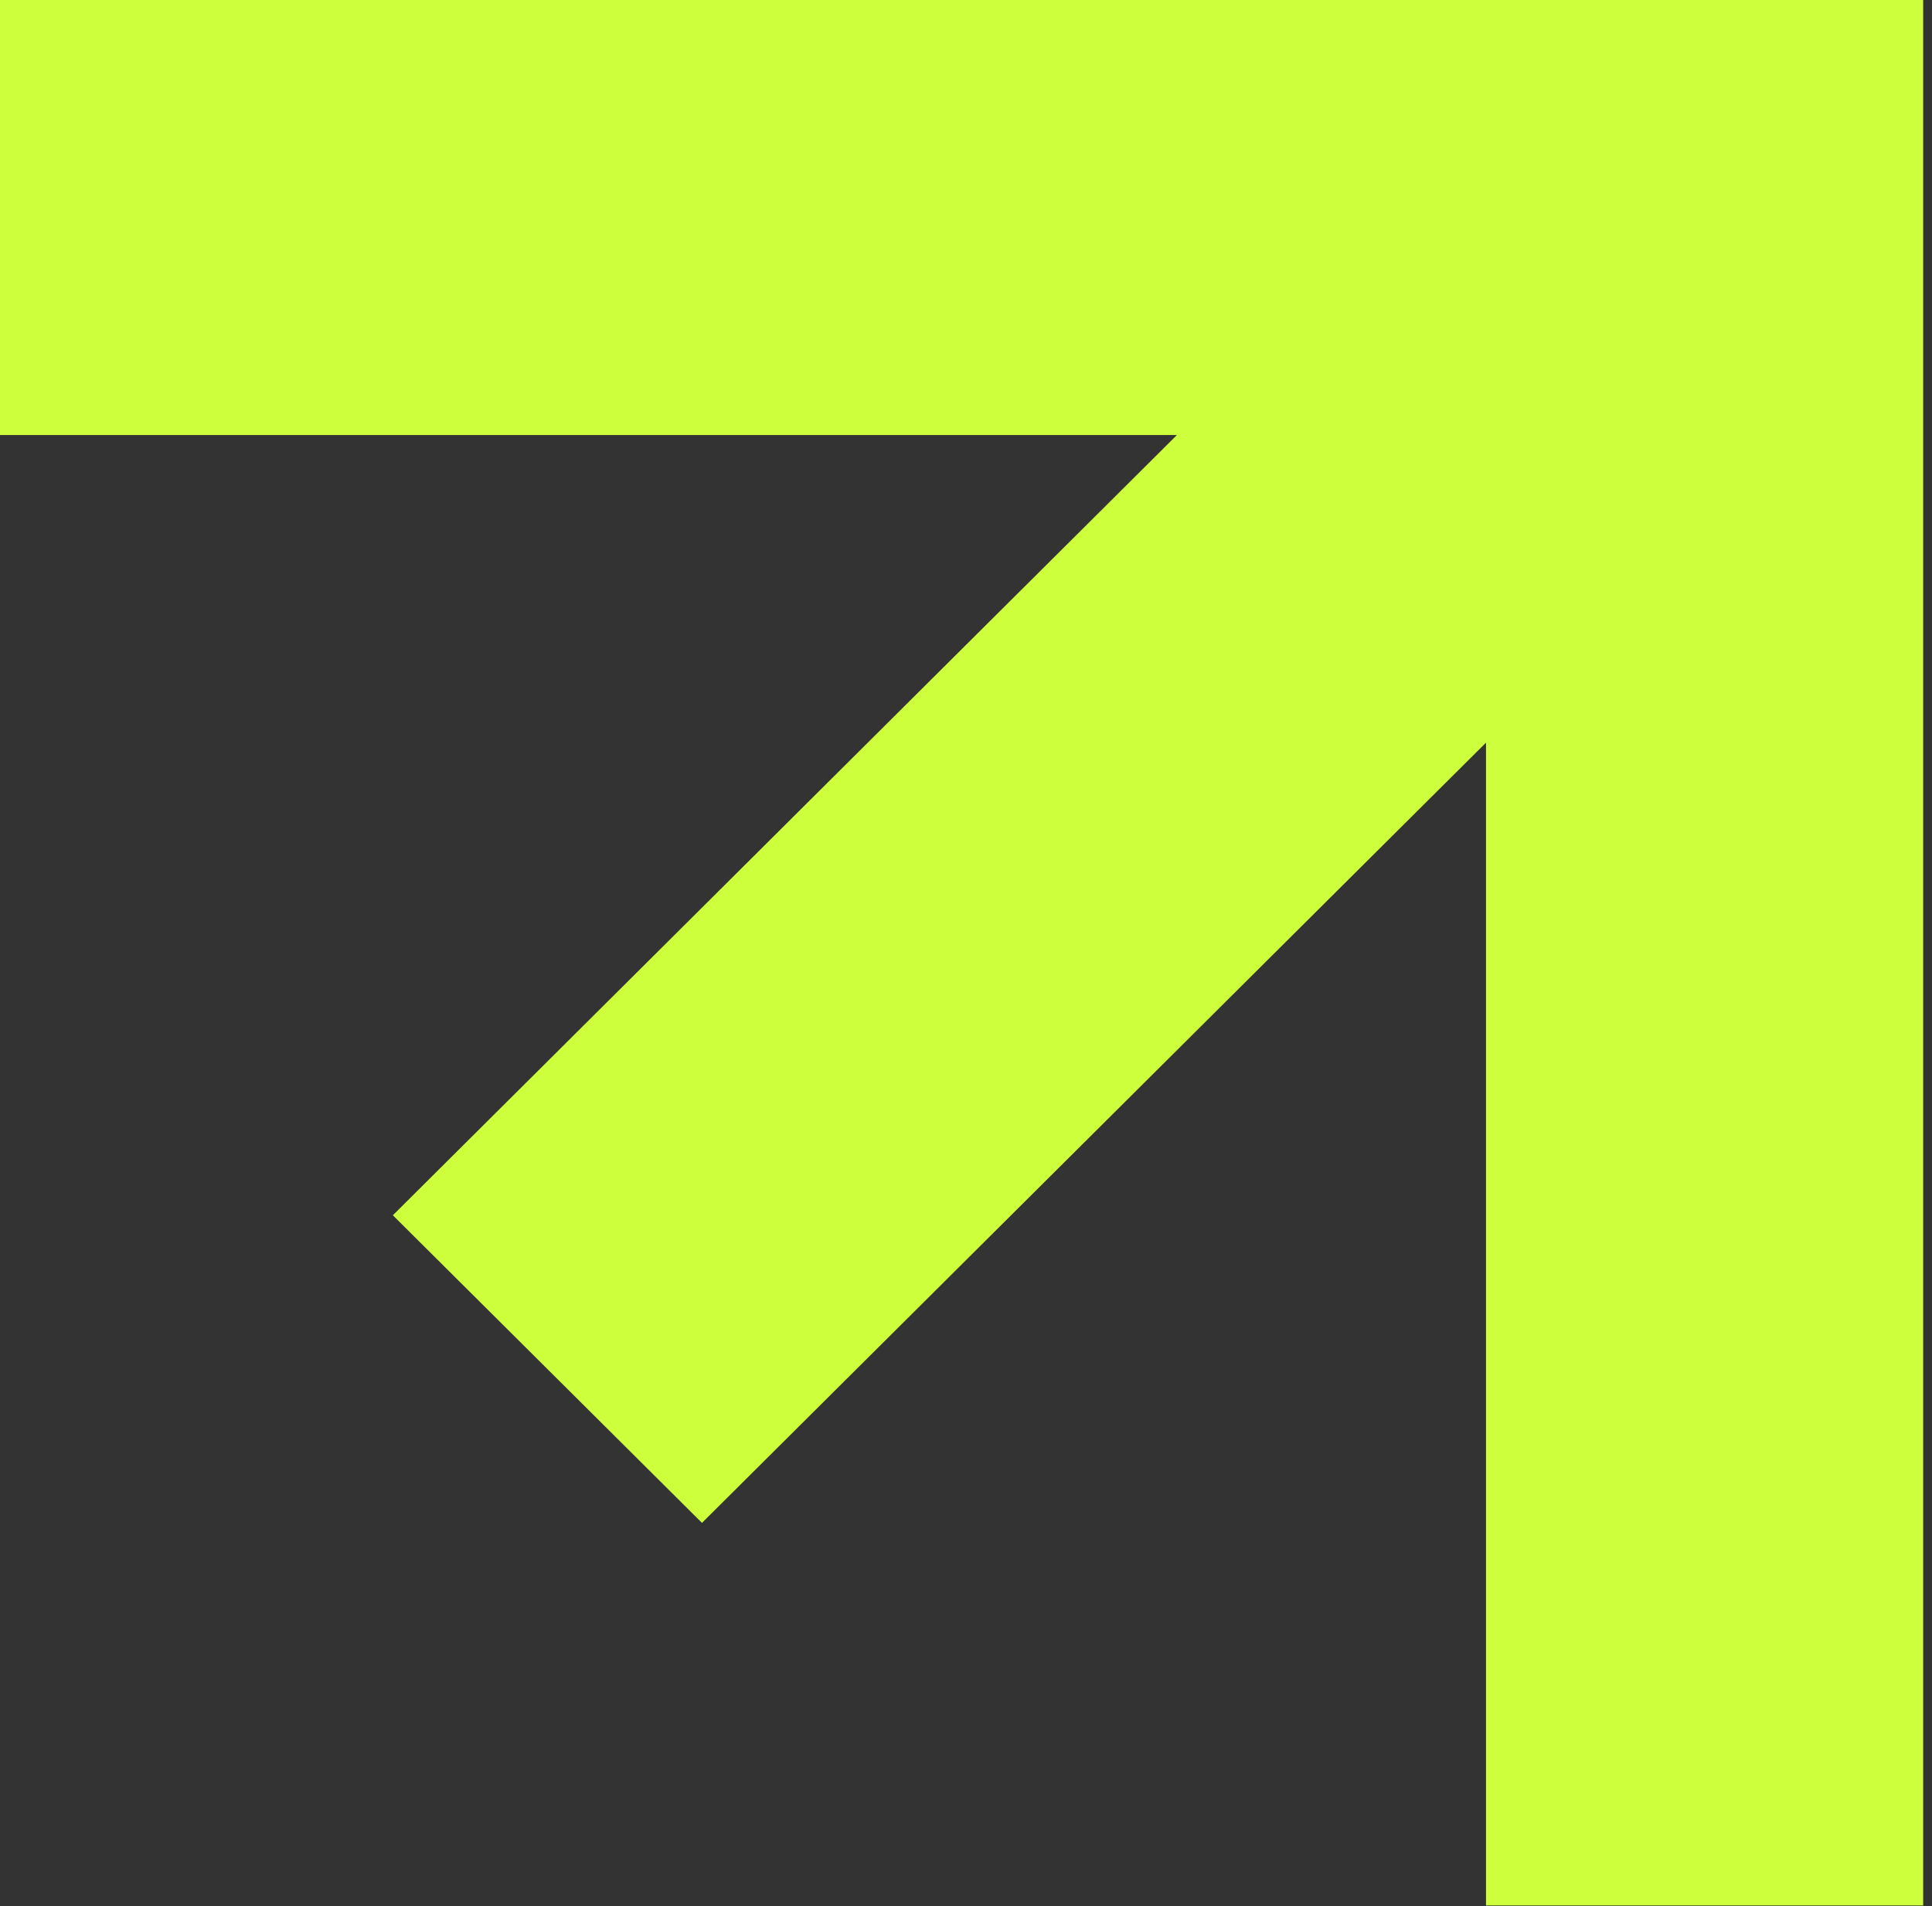 <?xml version="1.0" encoding="utf-8"?>
<svg xmlns="http://www.w3.org/2000/svg" fill="none" height="100%" overflow="visible" preserveAspectRatio="none" style="display: block;" viewBox="0 0 76 75" width="100%">
<rect x="0" y="0" width="76" height="75" fill="#333333" stroke="none"/>
<path d="M0 0V17.118H46.296L15.454 47.818L27.614 59.922L58.456 29.221V74.977H75.653V0H0Z" fill="#CDFF3C" id="Vector"/>
</svg>